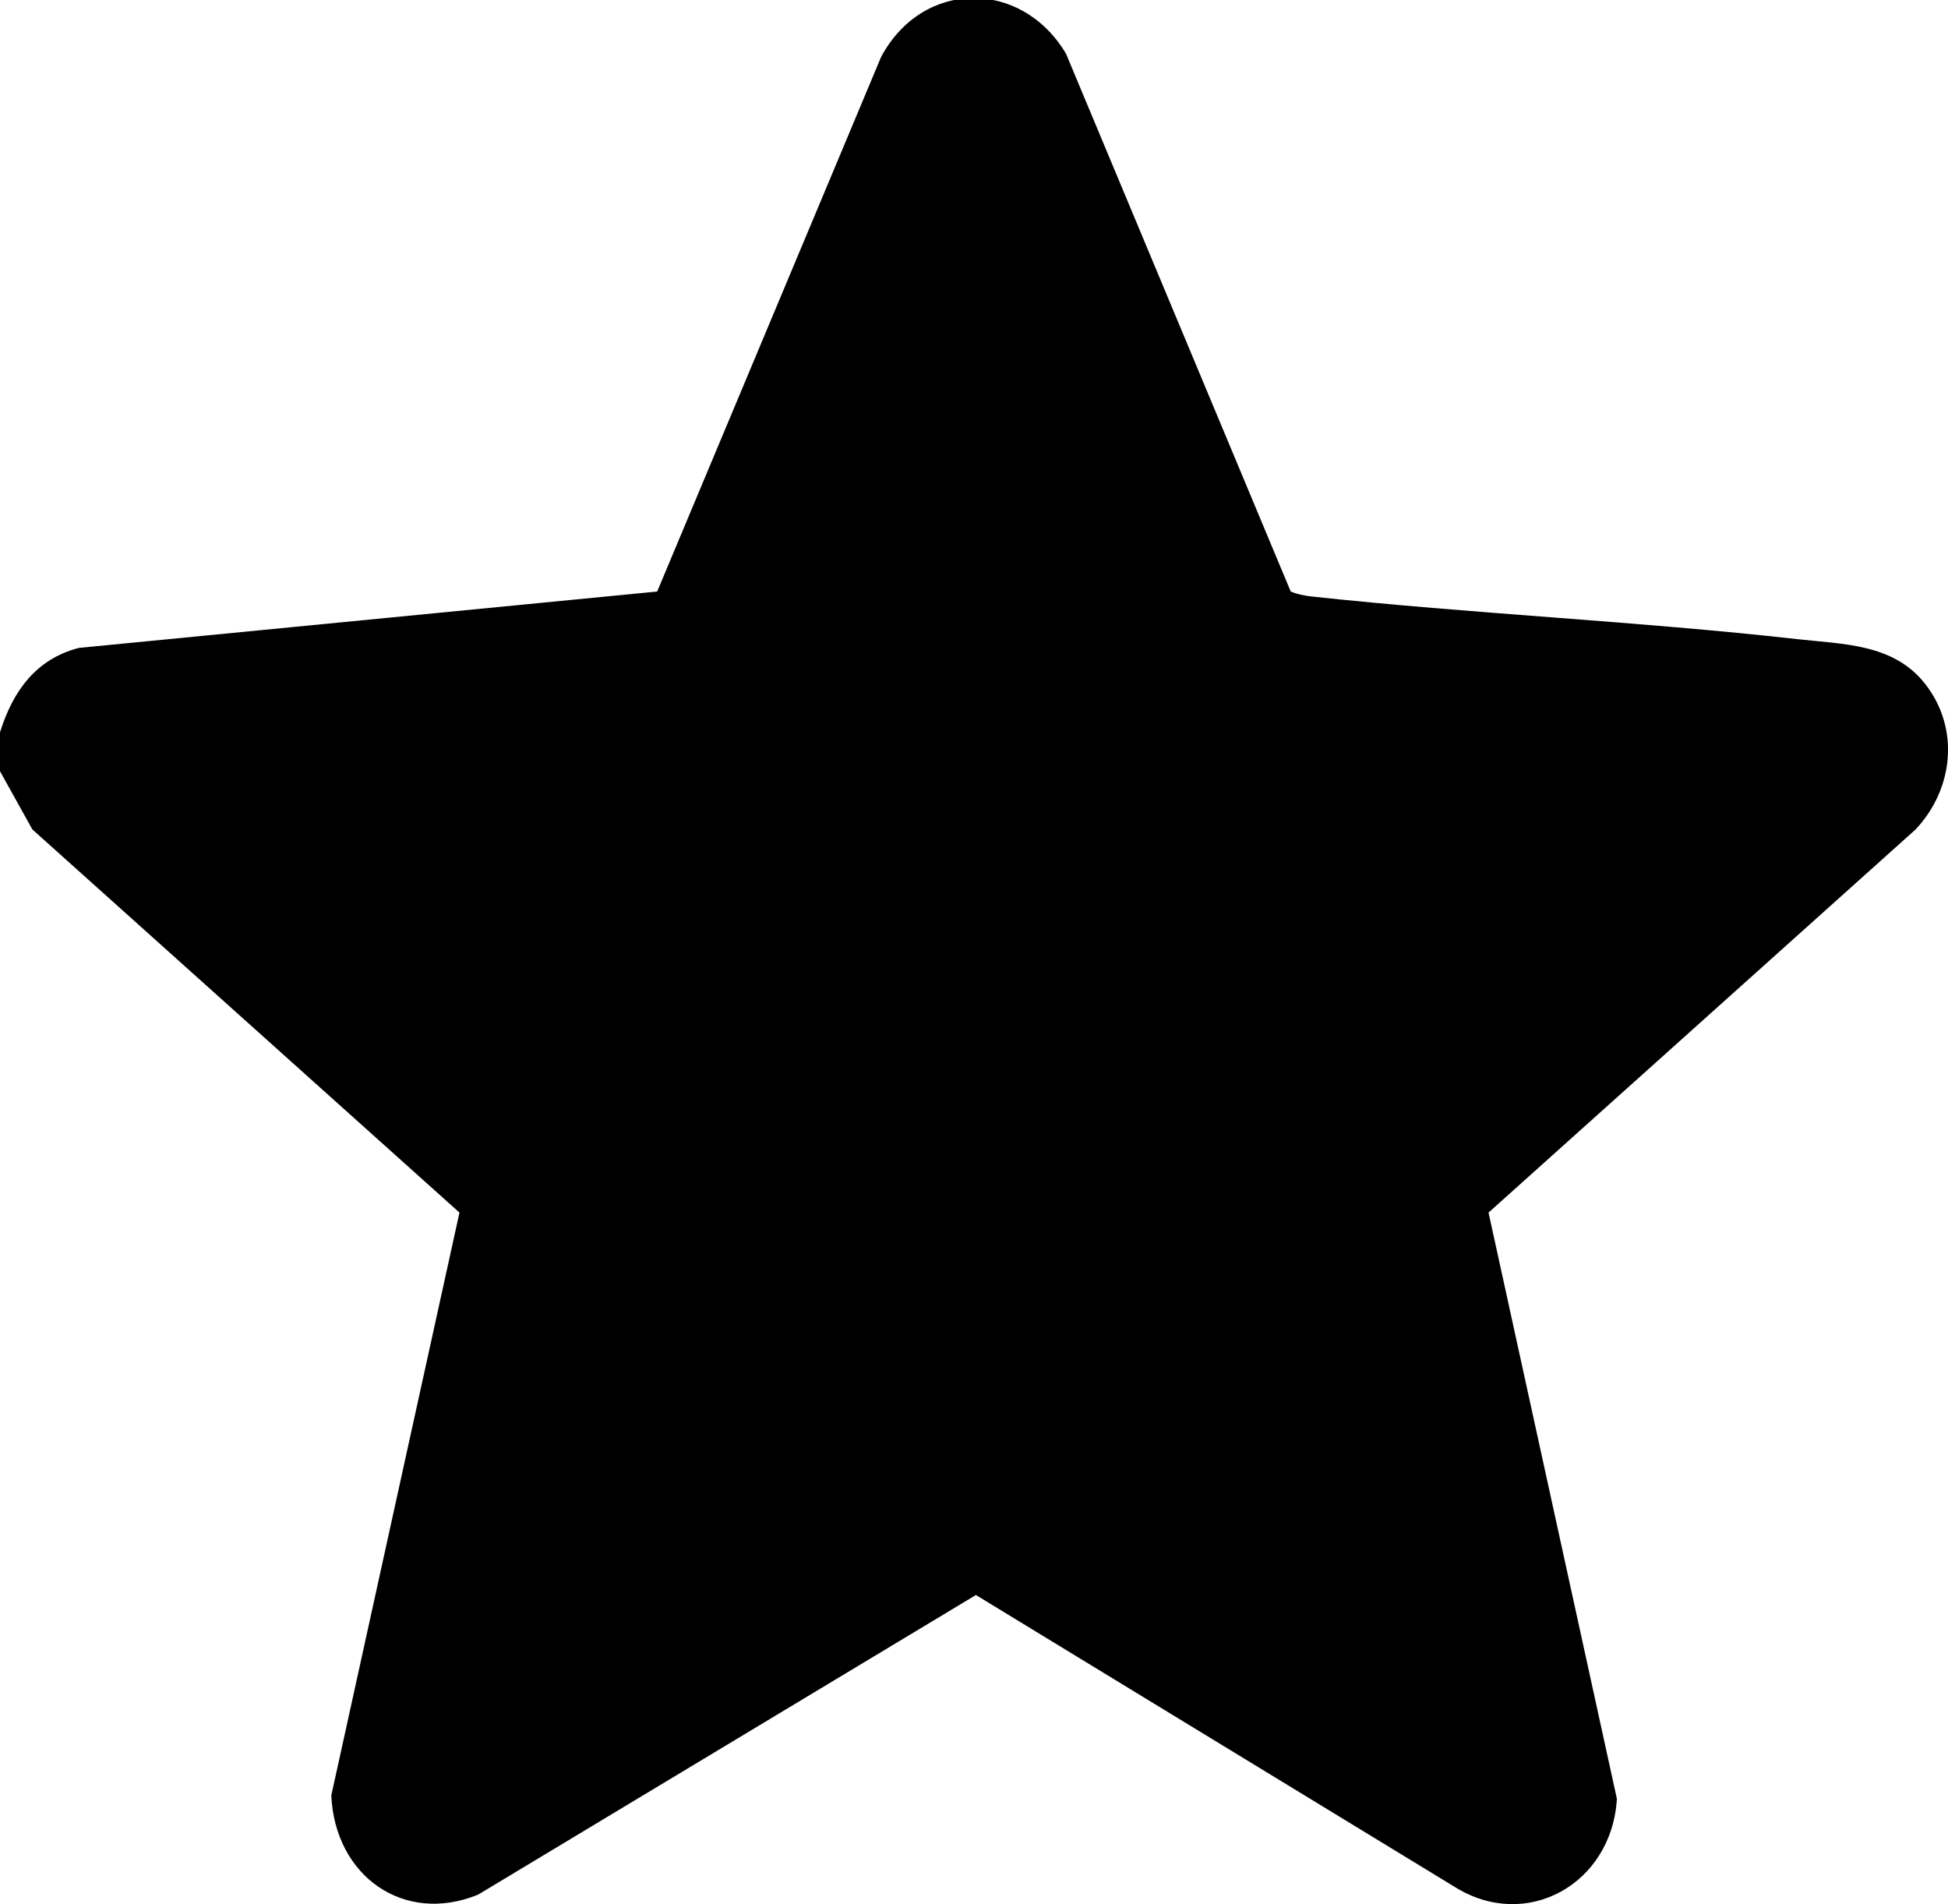 <svg xmlns="http://www.w3.org/2000/svg" fill="none" viewBox="0 0 44 43" height="43" width="44">
<path fill="black" d="M43.268 18.731L33.622 27.383L36.521 40.62C36.409 42.546 34.477 43.628 32.855 42.609L22.043 36.019L10.8 42.785C9.116 43.473 7.565 42.36 7.483 40.546L10.378 27.383L0.731 18.731L0 17.416V16.538C0.291 15.605 0.814 14.881 1.783 14.631L14.844 13.358L19.903 1.283C20.848 -0.477 23.076 -0.472 24.078 1.212L29.154 13.358C29.296 13.418 29.453 13.45 29.605 13.468C33.26 13.863 36.95 14.024 40.603 14.434C41.641 14.55 42.772 14.536 43.483 15.443C44.273 16.45 44.125 17.82 43.268 18.731Z"></path>
</svg>
